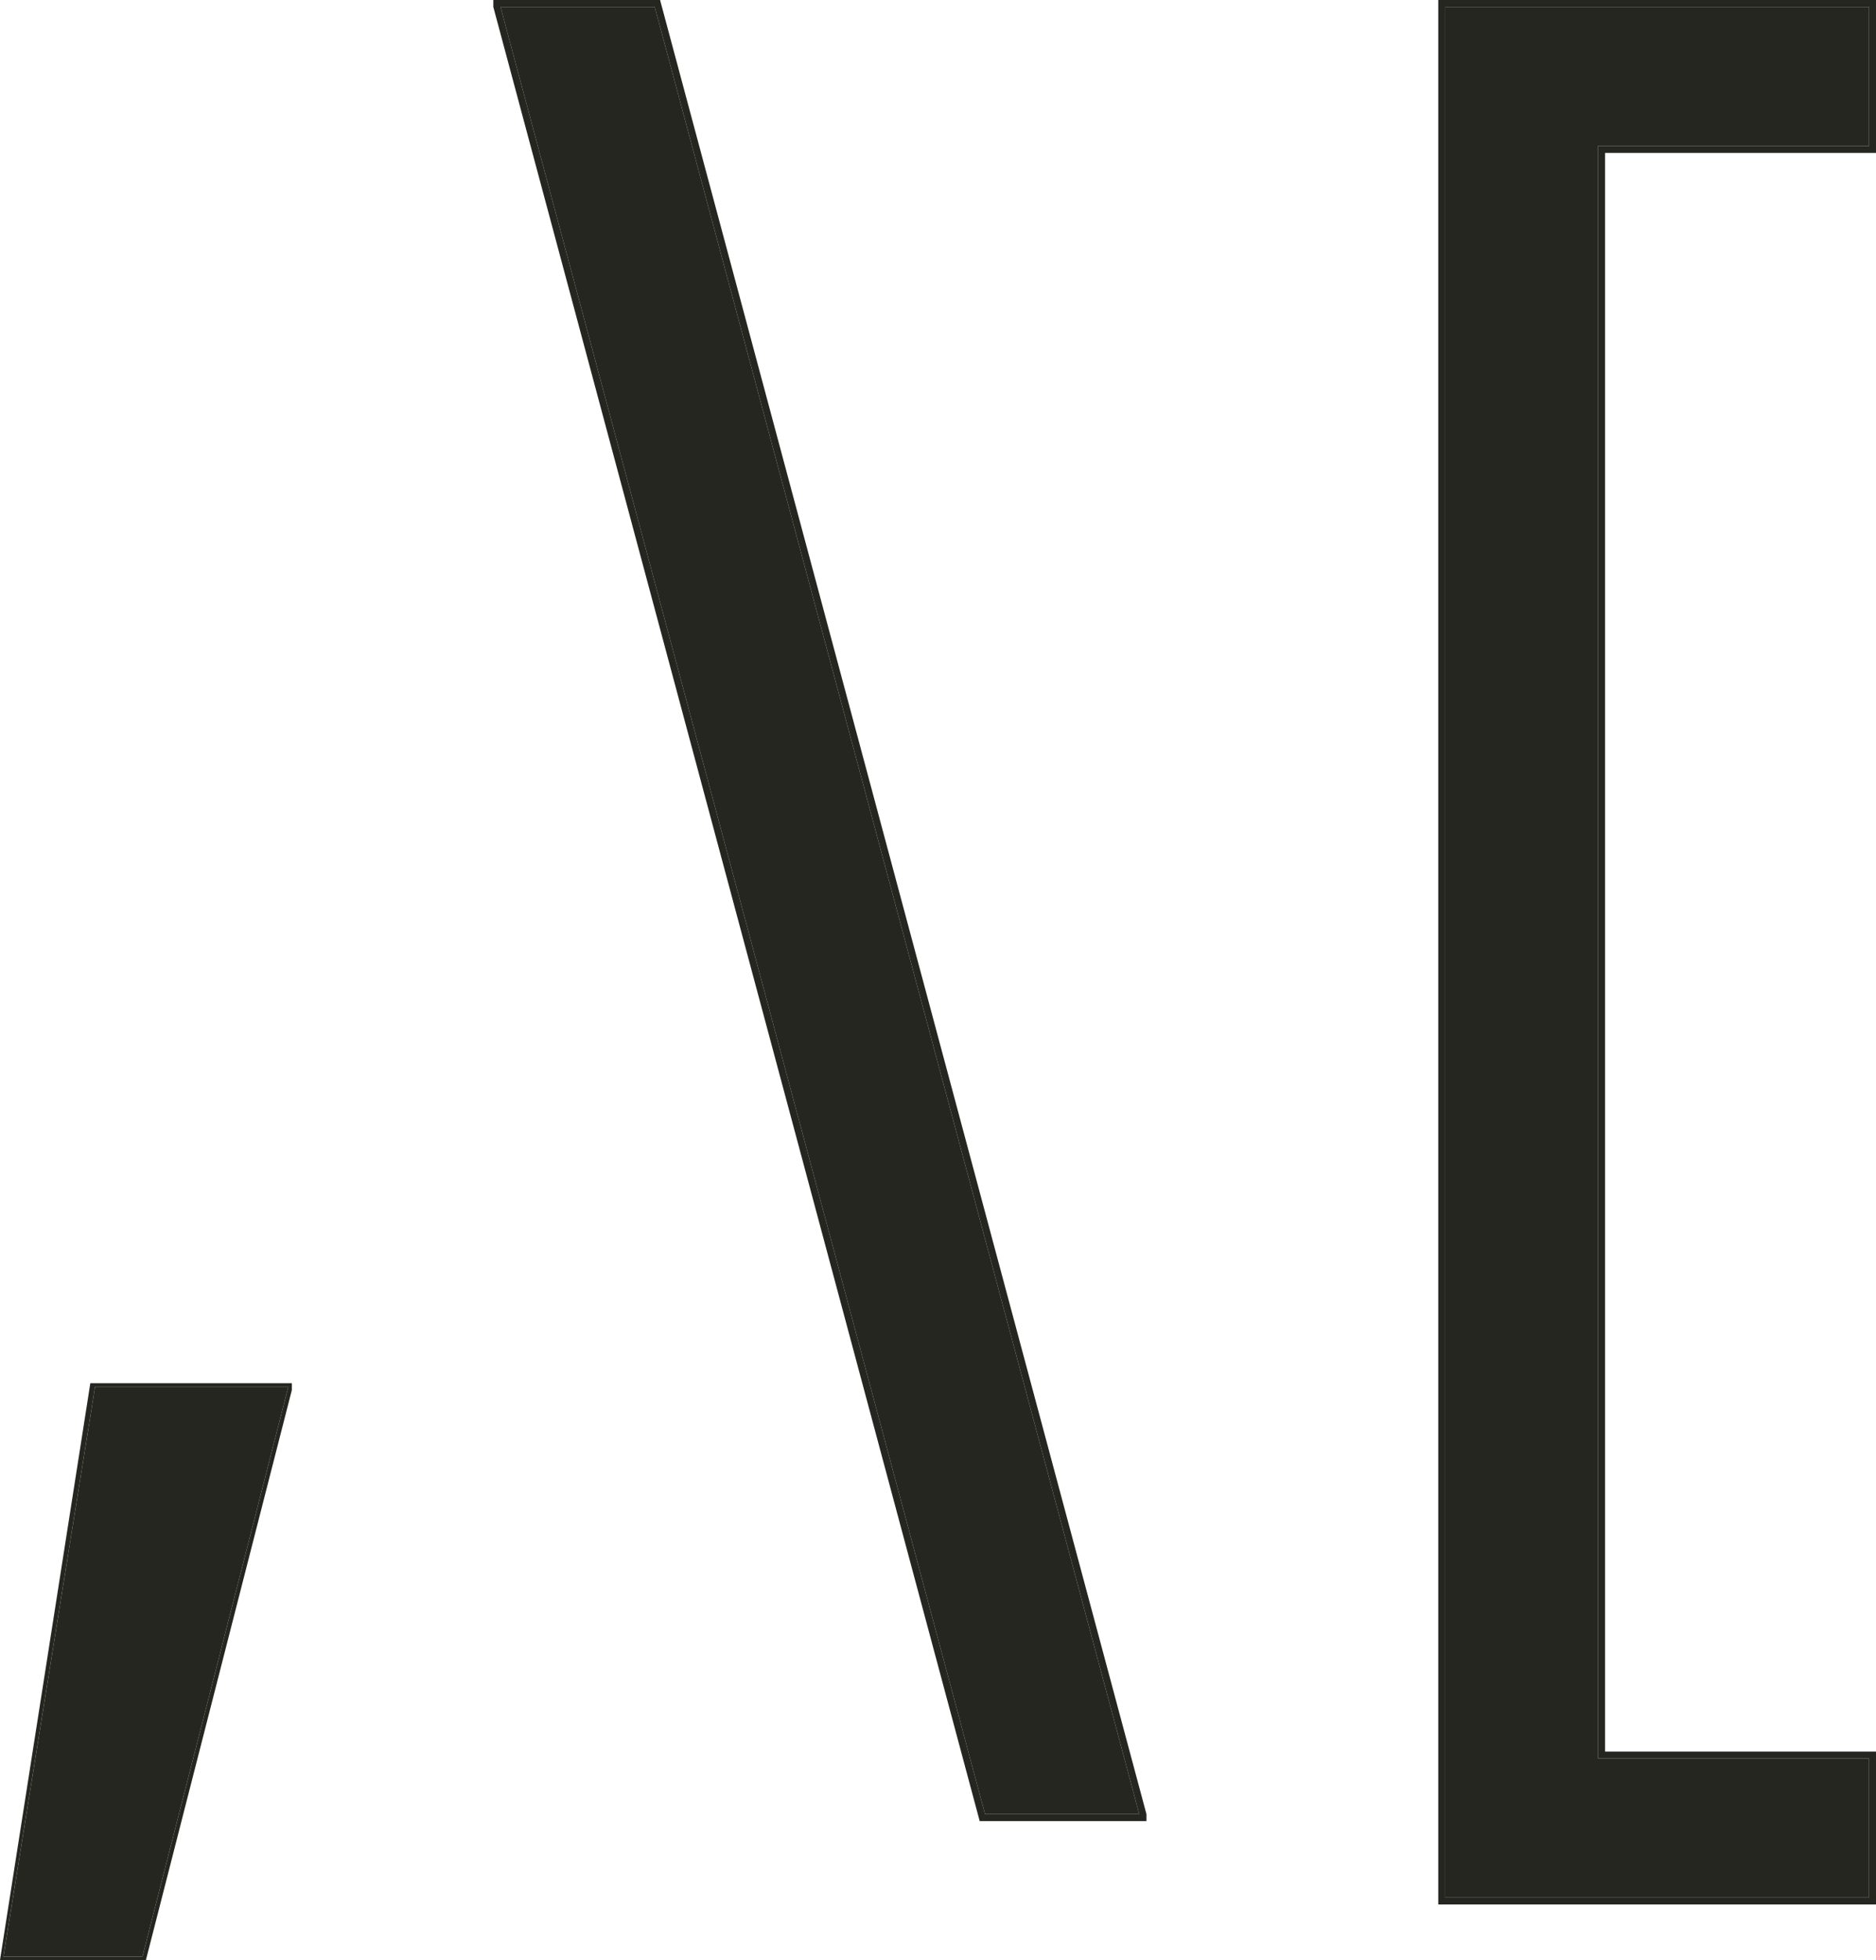 <svg xmlns="http://www.w3.org/2000/svg" width="270" height="282" viewBox="0 0 270 282" fill="none">
<g id="Group 1">
<g id="comma">
<path d="M20.5 281.5H0.5L13.687 199.5H41.5L20.5 281.5Z" fill="#252620"/>
<path fill-rule="evenodd" clip-rule="evenodd" d="M42 200V199L13 199L0.157 281L0 282H0.5H1.012H21L42 200ZM0.5 281.5H20.5L41.5 199.5H13.687L0.5 281.5Z" fill="#252620"/>
</g>
<g id="bar">
<path fill-rule="evenodd" clip-rule="evenodd" d="M72.035 1L141.767 261H163.965L94.233 1H72.035ZM95 9.58145e-06L71 0V1L141 262L165 262V261L95 9.58145e-06Z" fill="#252620"/>
<path d="M141.767 261L72.035 1H94.233L163.965 261H141.767Z" fill="#252620"/>
</g>
<g id="bracket">
<path fill-rule="evenodd" clip-rule="evenodd" d="M270 0V22H231V252H270V274H207V0H270ZM208 1V273H269V253H230V21H269V1H208Z" fill="#252620"/>
<path d="M208 273V1H269V21H230V253H269V273H208Z" fill="#252620"/>
</g>
</g>
</svg>
